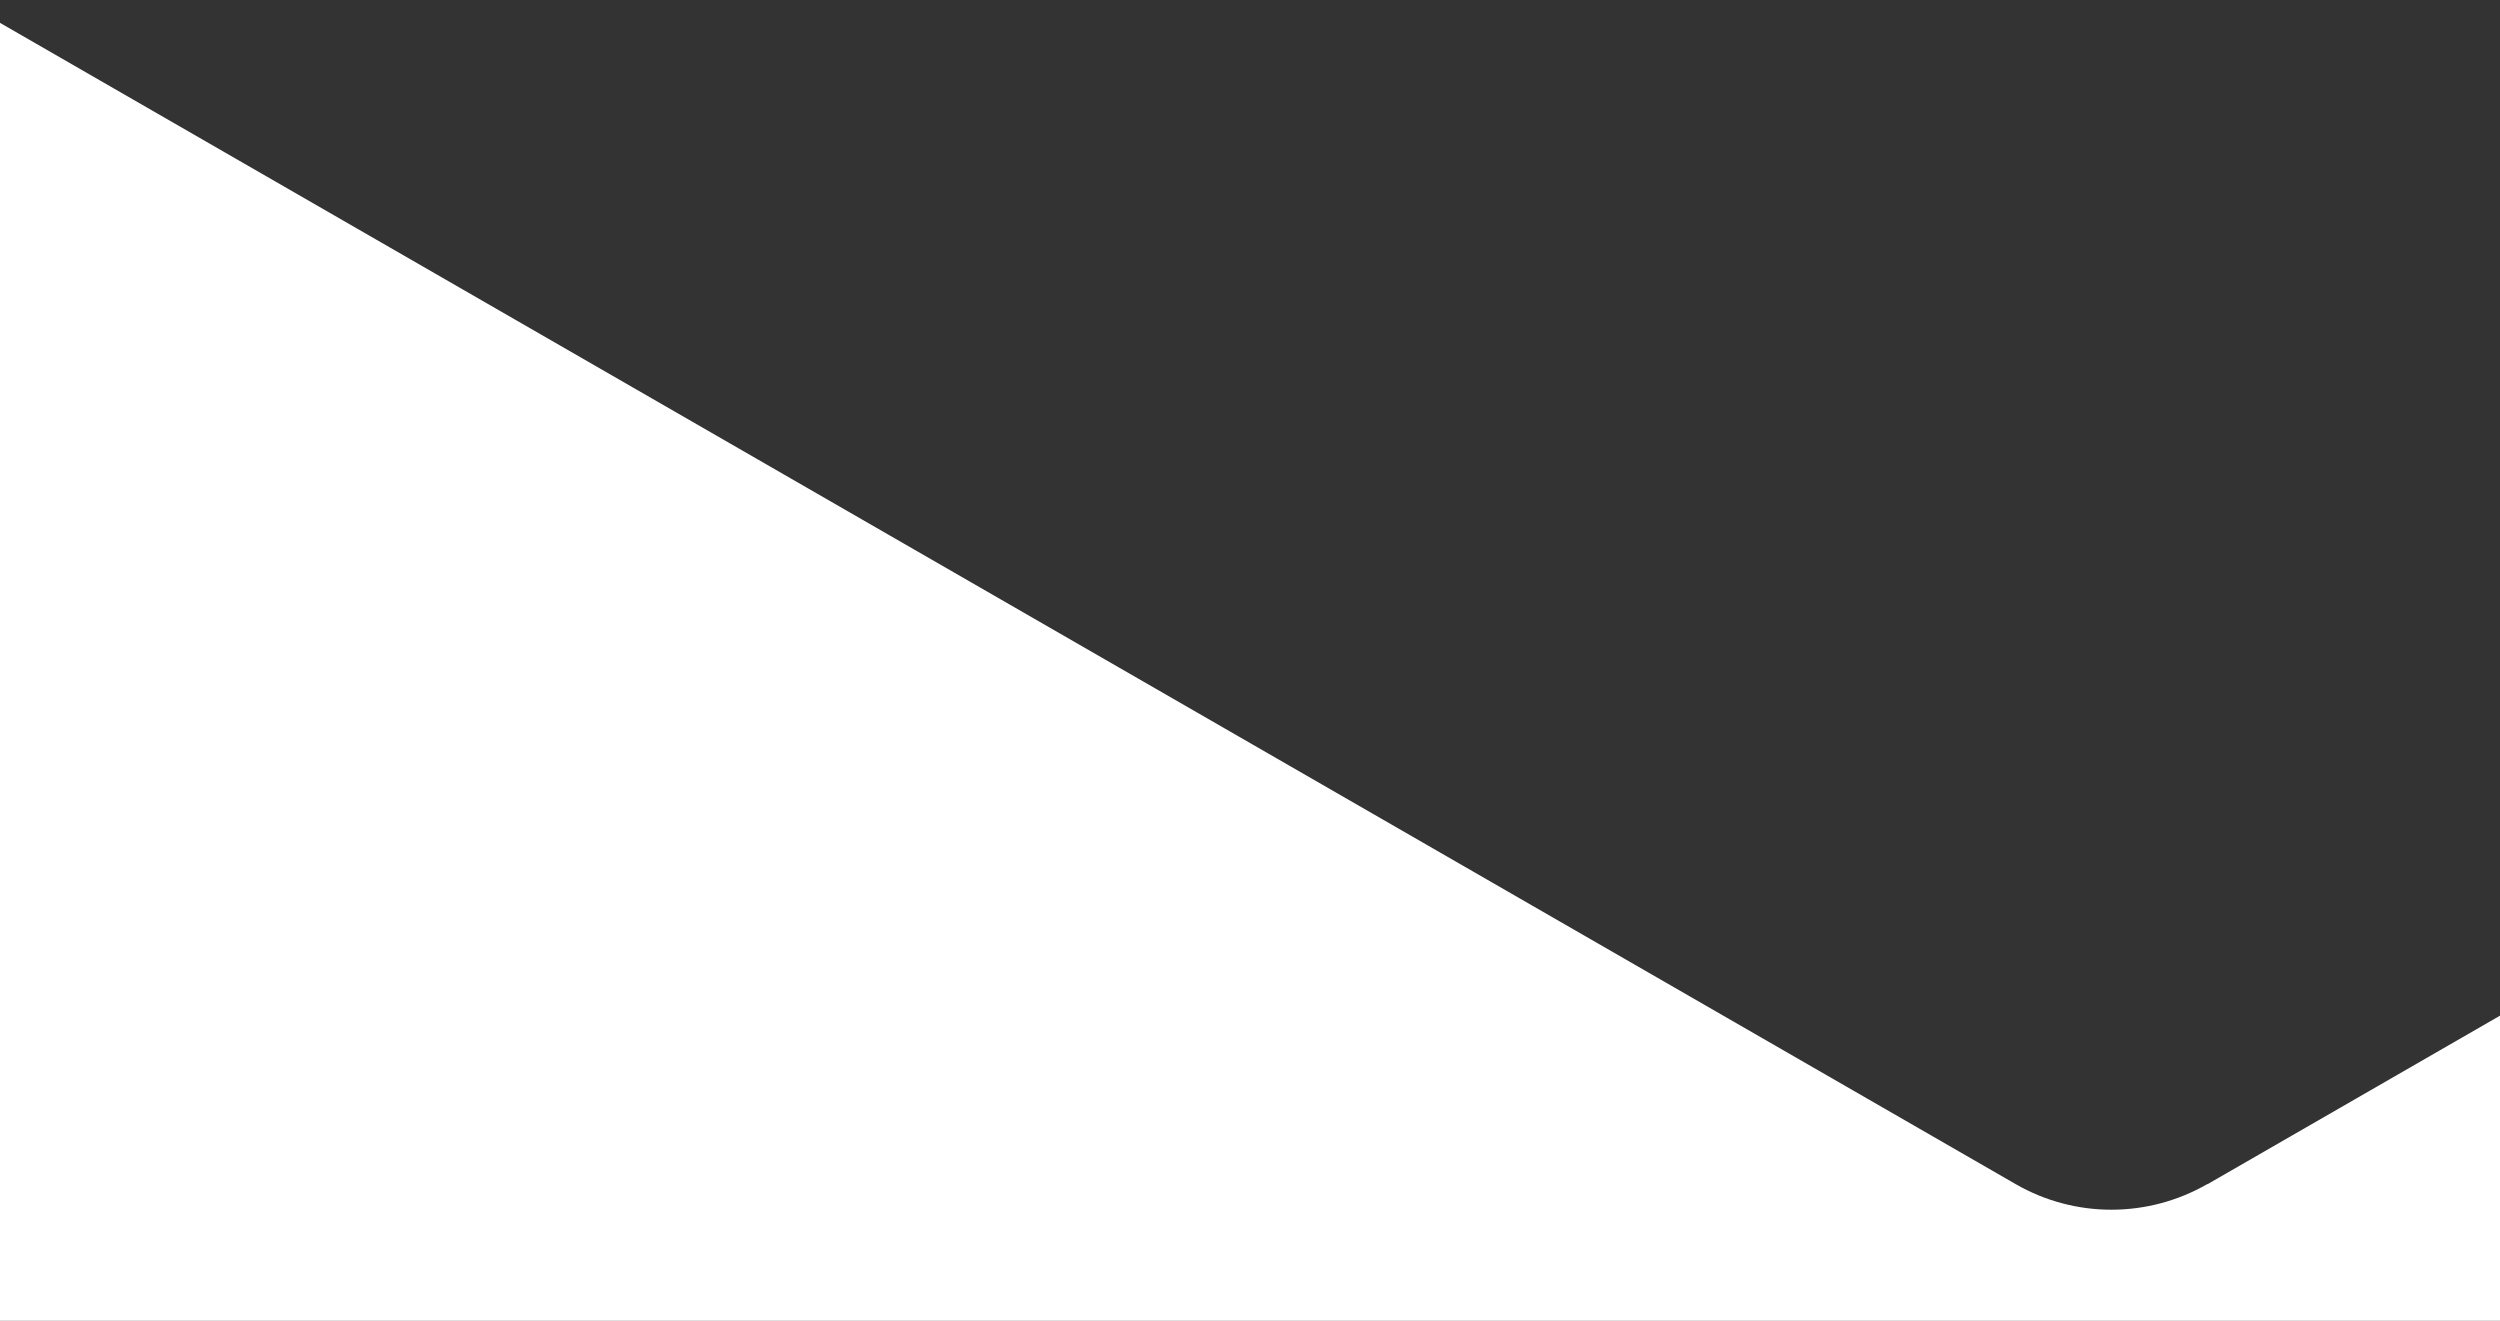 <?xml version="1.0" encoding="UTF-8"?>
<svg id="Layer_1" xmlns="http://www.w3.org/2000/svg" version="1.1" viewBox="0 0 1080 570.6">
  <rect x="0" y="0" width="1080" height="570.6" fill="#333333" stroke="none"/>
  <!-- Generator: Adobe Illustrator 29.0.0, SVG Export Plug-In . SVG Version: 2.1.0 Build 186)  -->
  <defs>
    <style>
      .st0 {
        fill: #fff;
      }
    </style>
  </defs>
  <path class="st0" d="M953.6,511.6l127.4-73.4v132.4H-1V9.3l871.7,502.2c25.6,14.8,57.2,14.8,82.9,0h0Z"/>
</svg>